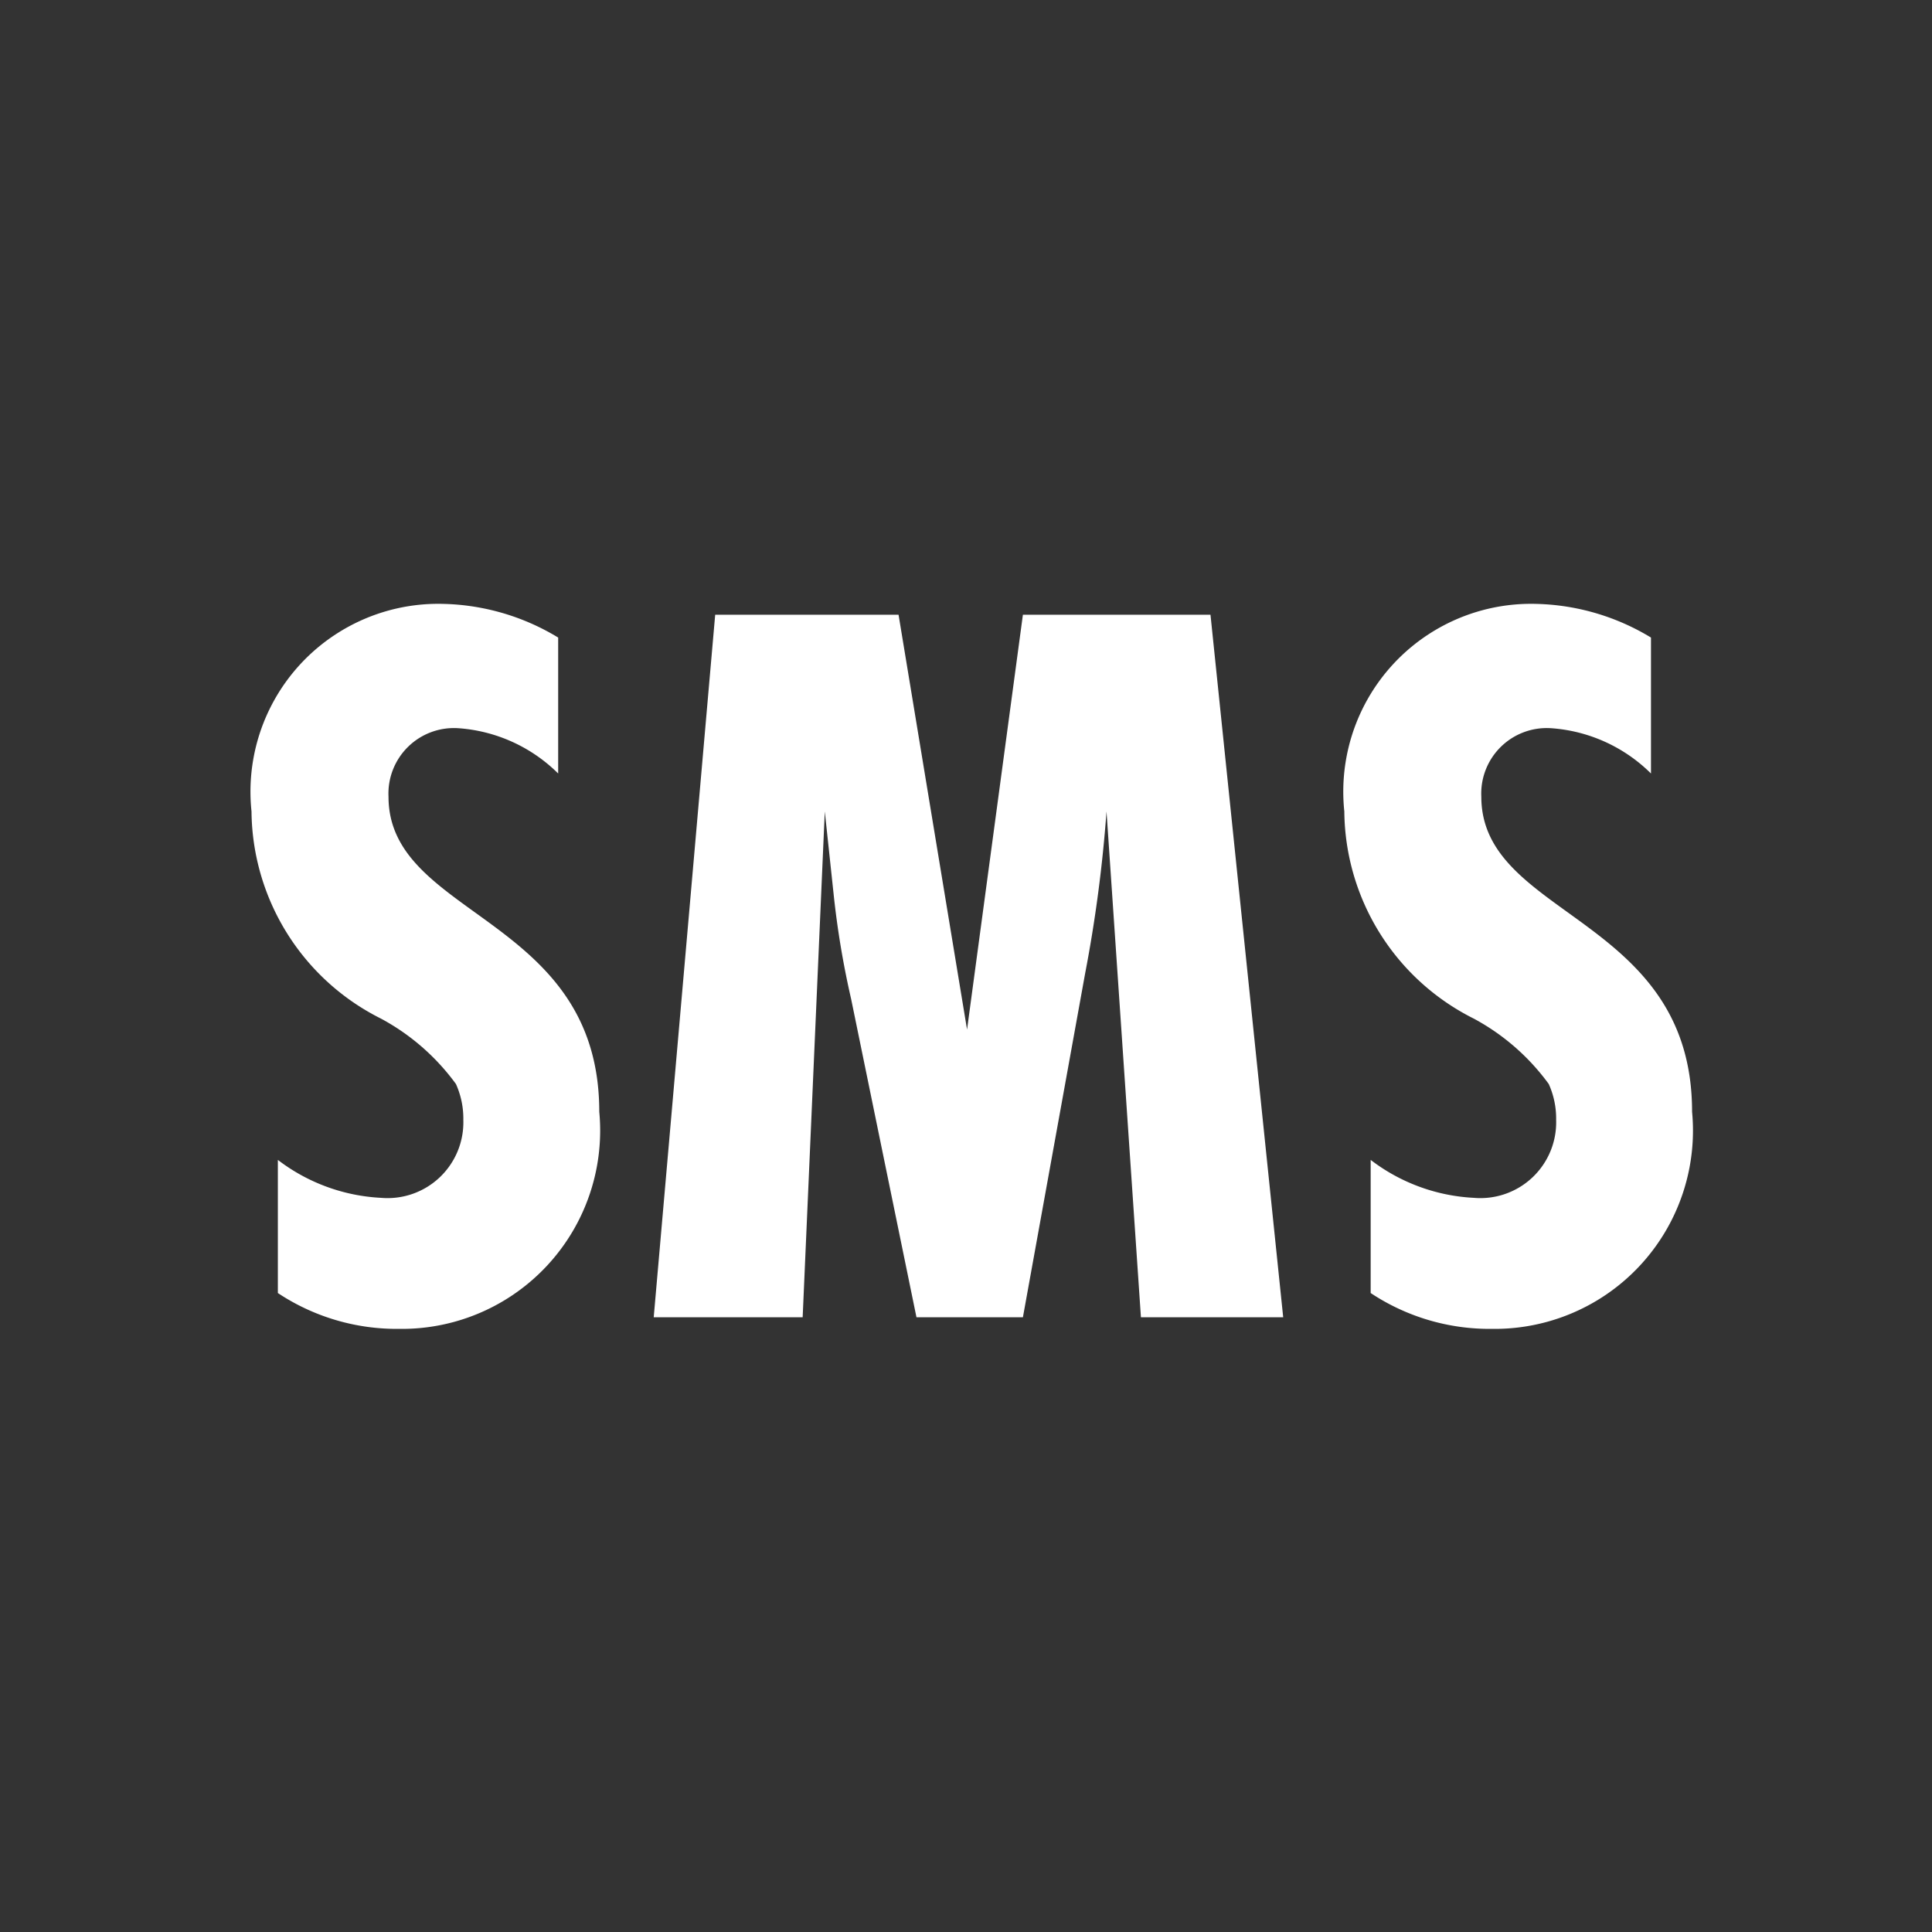 <svg xmlns="http://www.w3.org/2000/svg" width="22" height="22" viewBox="0 0 22 22"><rect x="0" y="0" width="22" height="22" fill="#333333" stroke="none"/><g transform="translate(-303 -224)"><circle cx="11" cy="11" r="11" transform="translate(303 224)" fill="none"/><path d="M-4.644-7.74a2.632,2.632,0,0,0-1.4-.384A2.139,2.139,0,0,0-8.136-5.76,2.664,2.664,0,0,0-6.66-3.4a2.55,2.55,0,0,1,.852.744.957.957,0,0,1,.084.408.863.863,0,0,1-.936.888,2.106,2.106,0,0,1-1.176-.432V-.276a2.447,2.447,0,0,0,1.38.408A2.258,2.258,0,0,0-4.176-2.34c0-2.232-2.4-2.208-2.4-3.588a.746.746,0,0,1,.792-.78,1.791,1.791,0,0,1,1.14.516ZM3.612,0,2.784-8H.648L.012-3.276-.768-8H-2.856l-.7,8H-1.86l.252-5.76.1.936a10.02,10.02,0,0,0,.2,1.2L-.564,0H.648l.708-3.912A15.883,15.883,0,0,0,1.6-5.76L1.992,0ZM7.8-7.74a2.632,2.632,0,0,0-1.4-.384A2.139,2.139,0,0,0,4.308-5.76,2.664,2.664,0,0,0,5.784-3.4a2.55,2.55,0,0,1,.852.744.957.957,0,0,1,.084.408.863.863,0,0,1-.936.888,2.106,2.106,0,0,1-1.176-.432V-.276a2.447,2.447,0,0,0,1.38.408A2.258,2.258,0,0,0,8.268-2.34c0-2.232-2.4-2.208-2.4-3.588a.746.746,0,0,1,.792-.78,1.791,1.791,0,0,1,1.14.516Z" transform="translate(314 239)" fill="#fff"/></g></svg>